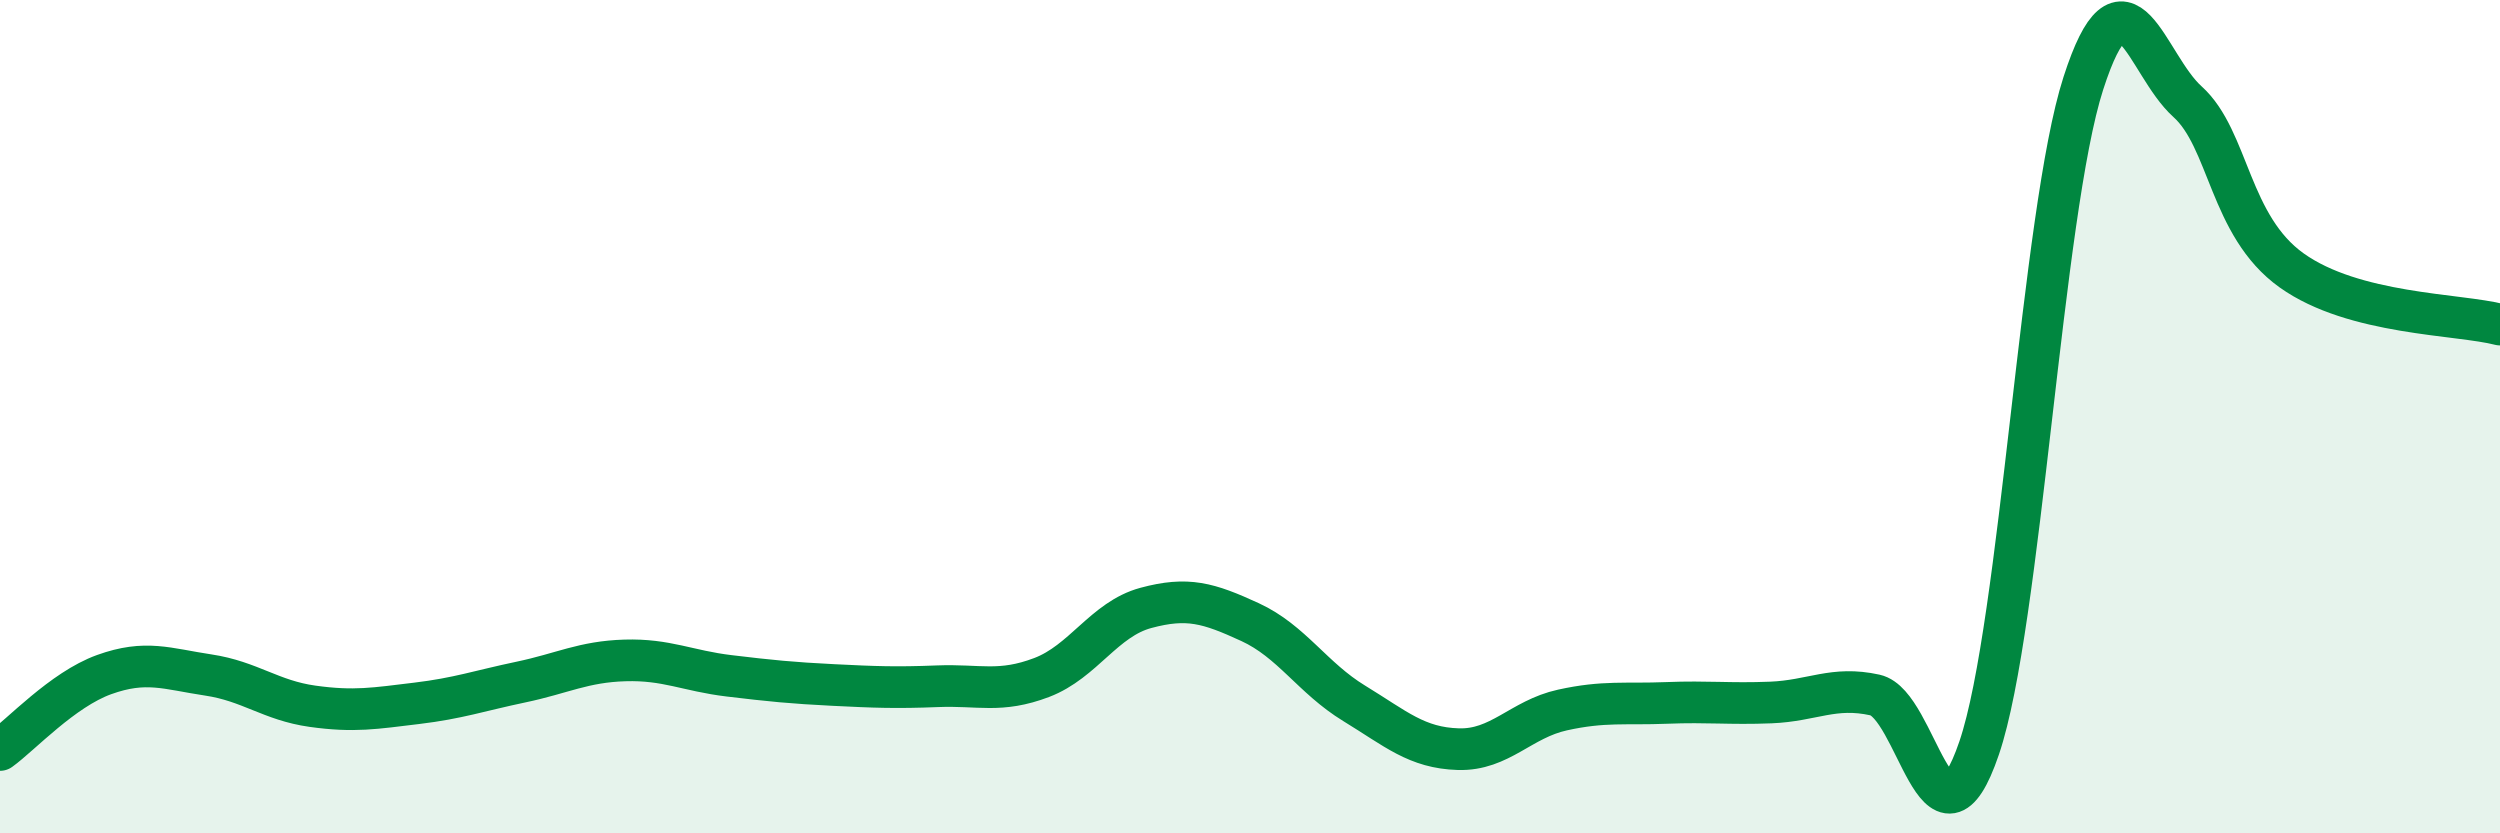 
    <svg width="60" height="20" viewBox="0 0 60 20" xmlns="http://www.w3.org/2000/svg">
      <path
        d="M 0,18 C 0.5,17.64 1.5,16.55 2.5,16.19 C 3.5,15.83 4,16.05 5,16.2 C 6,16.35 6.5,16.81 7.5,16.95 C 8.5,17.09 9,17 10,16.88 C 11,16.76 11.5,16.58 12.5,16.37 C 13.5,16.16 14,15.88 15,15.85 C 16,15.82 16.5,16.1 17.5,16.22 C 18.5,16.34 19,16.39 20,16.44 C 21,16.49 21.5,16.51 22.5,16.47 C 23.5,16.43 24,16.64 25,16.26 C 26,15.88 26.5,14.86 27.5,14.59 C 28.5,14.32 29,14.47 30,14.93 C 31,15.39 31.5,16.27 32.5,16.88 C 33.5,17.49 34,17.95 35,17.98 C 36,18.01 36.5,17.26 37.5,17.04 C 38.5,16.82 39,16.91 40,16.87 C 41,16.83 41.5,16.9 42.5,16.86 C 43.5,16.82 44,16.46 45,16.68 C 46,16.9 46.5,20.89 47.5,17.95 C 48.5,15.01 49,5.1 50,2 C 51,-1.1 51.5,1.54 52.5,2.44 C 53.5,3.34 53.5,5.42 55,6.49 C 56.5,7.56 59,7.53 60,7.79L60 20L0 20Z"
        fill="#008740"
        opacity="0.1"
        stroke-linecap="round"
        stroke-linejoin="round"
      />
      <path
        d="M 0,18 C 0.5,17.64 1.5,16.55 2.5,16.19 C 3.5,15.83 4,16.05 5,16.2 C 6,16.35 6.5,16.81 7.5,16.95 C 8.5,17.09 9,17 10,16.88 C 11,16.76 11.5,16.58 12.5,16.37 C 13.5,16.16 14,15.88 15,15.85 C 16,15.82 16.5,16.1 17.5,16.22 C 18.5,16.34 19,16.39 20,16.44 C 21,16.49 21.5,16.51 22.5,16.47 C 23.5,16.43 24,16.64 25,16.26 C 26,15.88 26.5,14.86 27.5,14.59 C 28.5,14.32 29,14.47 30,14.93 C 31,15.39 31.5,16.27 32.5,16.88 C 33.5,17.49 34,17.95 35,17.98 C 36,18.01 36.5,17.26 37.5,17.04 C 38.5,16.82 39,16.91 40,16.87 C 41,16.83 41.5,16.9 42.5,16.86 C 43.5,16.82 44,16.46 45,16.68 C 46,16.9 46.5,20.89 47.5,17.95 C 48.5,15.01 49,5.1 50,2 C 51,-1.1 51.5,1.54 52.5,2.44 C 53.5,3.34 53.5,5.42 55,6.49 C 56.5,7.56 59,7.53 60,7.79"
        stroke="#008740"
        stroke-width="1"
        fill="none"
        stroke-linecap="round"
        stroke-linejoin="round"
      />
    </svg>
  